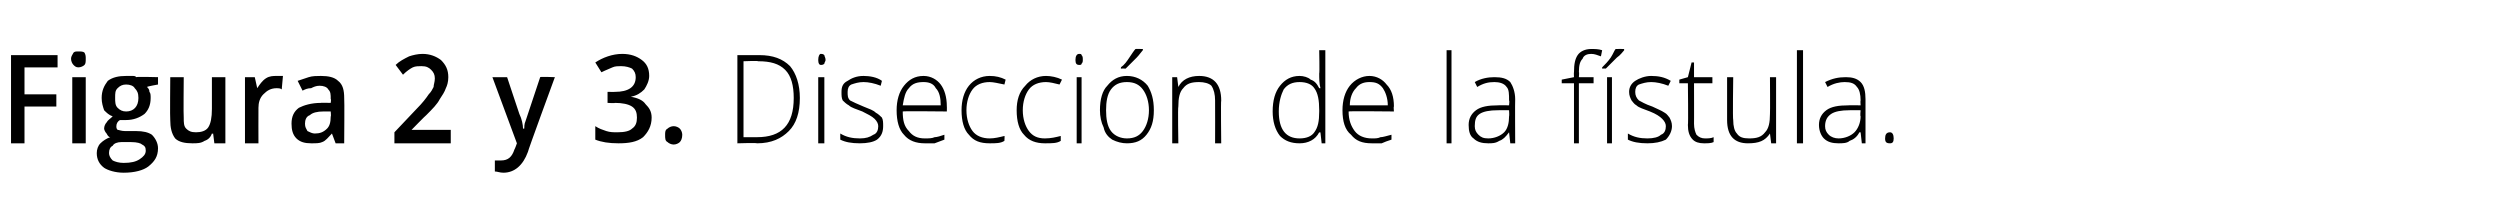 <?xml version="1.0" standalone="no"?><!DOCTYPE svg PUBLIC "-//W3C//DTD SVG 1.1//EN" "http://www.w3.org/Graphics/SVG/1.1/DTD/svg11.dtd"><svg xmlns="http://www.w3.org/2000/svg" version="1.1" width="204.1px" height="17.4px" viewBox="0 -4 204.1 17.4" style="top:-4px">  <desc>Figura 2 y 3 Disección de la fístula</desc>  <defs/>  <g id="Polygon118528">    <path d="M 2 7.7 L 0.9 7.7 L 0.9 0.5 L 4.7 0.5 L 4.7 1.5 L 2 1.5 L 2 3.7 L 4.6 3.7 L 4.6 4.7 L 2 4.7 L 2 7.7 Z M 7 7.7 L 5.9 7.7 L 5.9 2.3 L 7 2.3 L 7 7.7 Z M 5.8 0.8 C 5.8 0.6 5.9 0.5 6 0.3 C 6.1 0.2 6.2 0.2 6.4 0.2 C 6.6 0.2 6.8 0.2 6.9 0.3 C 7 0.5 7 0.6 7 0.8 C 7 1 7 1.2 6.9 1.3 C 6.8 1.4 6.6 1.5 6.4 1.5 C 6.2 1.5 6.1 1.4 6 1.3 C 5.9 1.2 5.8 1 5.8 0.8 Z M 12.9 2.3 L 12.9 2.9 C 12.9 2.9 12.04 3.05 12 3.1 C 12.1 3.2 12.2 3.3 12.2 3.5 C 12.3 3.6 12.3 3.8 12.3 4 C 12.3 4.6 12.1 5 11.8 5.3 C 11.4 5.6 10.9 5.8 10.3 5.8 C 10.1 5.8 9.9 5.8 9.8 5.8 C 9.6 5.9 9.5 6.1 9.5 6.3 C 9.5 6.4 9.5 6.5 9.6 6.6 C 9.7 6.6 9.9 6.7 10.2 6.7 C 10.2 6.7 11.1 6.7 11.1 6.7 C 11.7 6.7 12.1 6.8 12.4 7 C 12.7 7.3 12.9 7.7 12.9 8.1 C 12.9 8.8 12.6 9.2 12.1 9.6 C 11.7 9.9 11 10.1 10.1 10.1 C 9.4 10.1 8.8 9.9 8.5 9.7 C 8.1 9.4 7.9 9 7.9 8.5 C 7.9 8.2 8 7.9 8.2 7.7 C 8.4 7.5 8.7 7.3 9 7.2 C 8.9 7.2 8.8 7.1 8.7 6.9 C 8.6 6.8 8.5 6.6 8.5 6.5 C 8.5 6.3 8.6 6.1 8.7 6 C 8.8 5.8 9 5.7 9.2 5.5 C 8.9 5.4 8.7 5.2 8.5 5 C 8.4 4.7 8.3 4.4 8.3 4 C 8.3 3.4 8.5 3 8.8 2.6 C 9.2 2.3 9.7 2.2 10.3 2.2 C 10.5 2.2 10.6 2.2 10.8 2.2 C 10.9 2.2 11.1 2.2 11.1 2.3 C 11.14 2.25 12.9 2.3 12.9 2.3 Z M 8.9 8.5 C 8.9 8.7 9 8.9 9.2 9.1 C 9.4 9.2 9.7 9.3 10.1 9.3 C 10.7 9.3 11.1 9.2 11.4 9 C 11.7 8.8 11.9 8.6 11.9 8.3 C 11.9 8 11.8 7.9 11.6 7.8 C 11.5 7.7 11.2 7.6 10.7 7.6 C 10.7 7.6 9.9 7.6 9.9 7.6 C 9.6 7.6 9.3 7.7 9.2 7.9 C 9 8 8.9 8.2 8.9 8.5 Z M 9.4 4 C 9.4 4.3 9.4 4.6 9.6 4.8 C 9.8 5 10 5.1 10.3 5.1 C 10.9 5.1 11.3 4.7 11.3 4 C 11.3 3.6 11.2 3.4 11 3.2 C 10.9 3 10.6 2.9 10.3 2.9 C 10 2.9 9.8 3 9.6 3.2 C 9.4 3.4 9.4 3.6 9.4 4 Z M 17.5 7.7 L 17.4 6.9 C 17.4 6.9 17.33 6.94 17.3 6.9 C 17.2 7.2 17 7.4 16.7 7.5 C 16.4 7.7 16.1 7.7 15.7 7.7 C 15.1 7.7 14.6 7.6 14.3 7.3 C 14 6.9 13.9 6.4 13.9 5.8 C 13.87 5.78 13.9 2.3 13.9 2.3 L 15 2.3 C 15 2.3 14.97 5.58 15 5.6 C 15 6 15 6.3 15.2 6.5 C 15.4 6.7 15.6 6.8 16 6.8 C 16.4 6.8 16.8 6.7 17 6.4 C 17.2 6.1 17.3 5.6 17.3 4.9 C 17.3 4.94 17.3 2.3 17.3 2.3 L 18.4 2.3 L 18.4 7.7 L 17.5 7.7 Z M 22.6 2.2 C 22.8 2.2 23 2.2 23.1 2.2 C 23.1 2.2 23 3.3 23 3.3 C 22.9 3.2 22.7 3.2 22.6 3.2 C 22.1 3.2 21.8 3.4 21.5 3.7 C 21.2 4 21.1 4.4 21.1 4.8 C 21.09 4.83 21.1 7.7 21.1 7.7 L 20 7.7 L 20 2.3 L 20.8 2.3 L 21 3.2 C 21 3.2 21.05 3.2 21 3.2 C 21.2 2.9 21.4 2.6 21.7 2.4 C 22 2.2 22.3 2.2 22.6 2.2 Z M 27.4 7.7 L 27.1 6.9 C 27.1 6.9 27.1 6.9 27.1 6.9 C 26.8 7.2 26.6 7.5 26.3 7.6 C 26.1 7.7 25.8 7.7 25.4 7.7 C 24.9 7.7 24.5 7.6 24.2 7.3 C 23.9 7 23.8 6.6 23.8 6.1 C 23.8 5.5 24 5.1 24.4 4.8 C 24.8 4.6 25.4 4.4 26.2 4.4 C 26.16 4.38 27 4.4 27 4.4 C 27 4.4 27.05 4.06 27 4.1 C 27 3.7 27 3.5 26.8 3.3 C 26.7 3.1 26.4 3 26.1 3 C 25.8 3 25.6 3.1 25.4 3.2 C 25.1 3.2 24.9 3.3 24.7 3.4 C 24.7 3.4 24.3 2.6 24.3 2.6 C 24.6 2.5 24.9 2.4 25.2 2.3 C 25.5 2.2 25.9 2.2 26.2 2.2 C 26.8 2.2 27.3 2.3 27.6 2.6 C 28 2.9 28.1 3.4 28.1 4 C 28.13 4.01 28.1 7.7 28.1 7.7 L 27.4 7.7 Z M 25.7 6.9 C 26.1 6.9 26.4 6.8 26.7 6.5 C 26.9 6.3 27 6 27 5.5 C 27.04 5.54 27 5.1 27 5.1 C 27 5.1 26.38 5.1 26.4 5.1 C 25.9 5.1 25.5 5.2 25.3 5.4 C 25 5.5 24.9 5.8 24.9 6.1 C 24.9 6.4 25 6.5 25.1 6.7 C 25.3 6.8 25.5 6.9 25.7 6.9 Z M 36.8 7.7 L 32.2 7.7 L 32.2 6.8 C 32.2 6.8 33.97 4.93 34 4.9 C 34.5 4.4 34.8 4 35 3.7 C 35.2 3.5 35.3 3.3 35.4 3.1 C 35.4 2.9 35.5 2.7 35.5 2.4 C 35.5 2.1 35.4 1.9 35.2 1.7 C 35 1.5 34.8 1.4 34.4 1.4 C 34.2 1.4 33.9 1.4 33.7 1.5 C 33.5 1.6 33.2 1.8 32.9 2.1 C 32.9 2.1 32.3 1.3 32.3 1.3 C 32.6 1 33 0.8 33.4 0.6 C 33.7 0.5 34.1 0.4 34.5 0.4 C 35.1 0.4 35.6 0.6 36 0.9 C 36.4 1.3 36.6 1.7 36.6 2.3 C 36.6 2.7 36.5 3 36.4 3.2 C 36.3 3.5 36.1 3.8 35.9 4.1 C 35.7 4.5 35.3 4.9 34.8 5.4 C 34.78 5.39 33.6 6.6 33.6 6.6 L 33.6 6.6 L 36.8 6.6 L 36.8 7.7 Z M 40.2 2.3 L 41.4 2.3 C 41.4 2.3 42.4 5.31 42.4 5.3 C 42.6 5.7 42.7 6.2 42.7 6.5 C 42.7 6.5 42.8 6.5 42.8 6.5 C 42.8 6.4 42.8 6.1 42.9 5.9 C 43 5.6 43.4 4.4 44.1 2.3 C 44.08 2.25 45.3 2.3 45.3 2.3 C 45.3 2.3 43.07 8.37 43.1 8.4 C 42.7 9.5 42 10.1 41.1 10.1 C 40.8 10.1 40.6 10 40.4 10 C 40.4 10 40.4 9.1 40.4 9.1 C 40.5 9.1 40.7 9.1 40.9 9.1 C 41.5 9.1 41.8 8.8 42 8.2 C 42.04 8.16 42.2 7.7 42.2 7.7 L 40.2 2.3 Z M 53 2.2 C 53 2.6 52.8 3 52.6 3.3 C 52.3 3.6 52 3.8 51.5 3.9 C 51.5 3.9 51.5 3.9 51.5 3.9 C 52.1 4 52.5 4.2 52.7 4.5 C 53 4.8 53.2 5.1 53.2 5.6 C 53.2 6.3 52.9 6.8 52.5 7.2 C 52 7.6 51.3 7.7 50.5 7.7 C 49.7 7.7 49.1 7.6 48.6 7.4 C 48.6 7.4 48.6 6.3 48.6 6.3 C 48.9 6.5 49.2 6.6 49.5 6.7 C 49.8 6.8 50.1 6.8 50.4 6.8 C 51 6.8 51.4 6.7 51.6 6.5 C 51.9 6.3 52 6 52 5.6 C 52 5.2 51.9 4.9 51.6 4.7 C 51.3 4.5 50.8 4.4 50.2 4.4 C 50.22 4.44 49.6 4.4 49.6 4.4 L 49.6 3.5 C 49.6 3.5 50.23 3.51 50.2 3.5 C 51.3 3.5 51.9 3.1 51.9 2.3 C 51.9 2 51.8 1.8 51.6 1.6 C 51.4 1.5 51.1 1.4 50.7 1.4 C 50.5 1.4 50.2 1.4 50 1.5 C 49.8 1.6 49.5 1.7 49.1 1.9 C 49.1 1.9 48.6 1.1 48.6 1.1 C 49.2 0.7 50 0.4 50.8 0.4 C 51.5 0.4 52 0.6 52.4 0.9 C 52.8 1.2 53 1.6 53 2.2 Z M 54.3 7 C 54.3 6.8 54.3 6.6 54.5 6.5 C 54.6 6.4 54.8 6.3 55 6.3 C 55.2 6.3 55.4 6.4 55.5 6.5 C 55.6 6.6 55.7 6.8 55.7 7 C 55.7 7.3 55.6 7.5 55.5 7.6 C 55.4 7.7 55.2 7.8 55 7.8 C 54.8 7.8 54.6 7.7 54.5 7.6 C 54.3 7.5 54.3 7.3 54.3 7 Z M 65.3 4 C 65.3 5.2 65 6.1 64.4 6.7 C 63.8 7.3 63 7.7 61.8 7.7 C 61.8 7.65 60.2 7.7 60.2 7.7 L 60.2 0.5 C 60.2 0.5 62.01 0.51 62 0.5 C 63.1 0.5 63.9 0.8 64.5 1.4 C 65 2 65.3 2.9 65.3 4 Z M 61.8 7.2 C 63.8 7.2 64.8 6.2 64.8 4 C 64.8 3 64.6 2.2 64.1 1.7 C 63.6 1.2 62.9 1 61.9 1 C 61.9 0.95 60.7 1 60.7 1 L 60.7 7.2 L 61.8 7.2 C 61.8 7.2 61.77 7.21 61.8 7.2 Z M 67.3 7.7 L 66.8 7.7 L 66.8 2.3 L 67.3 2.3 L 67.3 7.7 Z M 67 1.3 C 66.9 1.3 66.8 1.2 66.8 0.9 C 66.8 0.6 66.9 0.4 67 0.4 C 67.1 0.4 67.2 0.4 67.3 0.5 C 67.3 0.6 67.4 0.7 67.4 0.9 C 67.4 1 67.3 1.1 67.3 1.2 C 67.2 1.3 67.1 1.3 67 1.3 C 67 1.3 67 1.3 67 1.3 Z M 72.1 6.3 C 72.1 6.7 72 7.1 71.6 7.4 C 71.3 7.6 70.8 7.7 70.2 7.7 C 69.5 7.7 69 7.6 68.6 7.4 C 68.6 7.4 68.6 6.9 68.6 6.9 C 69.1 7.2 69.6 7.3 70.2 7.3 C 70.7 7.3 71 7.2 71.3 7 C 71.6 6.9 71.7 6.6 71.7 6.3 C 71.7 6.1 71.6 5.9 71.4 5.7 C 71.2 5.5 70.8 5.3 70.4 5.1 C 69.9 4.9 69.5 4.8 69.3 4.6 C 69.1 4.5 68.9 4.3 68.8 4.2 C 68.7 4 68.7 3.8 68.7 3.5 C 68.7 3.1 68.8 2.8 69.2 2.6 C 69.5 2.4 69.9 2.2 70.5 2.2 C 71 2.2 71.6 2.3 72 2.6 C 72 2.6 71.9 3 71.9 3 C 71.4 2.8 70.9 2.7 70.5 2.7 C 70.1 2.7 69.8 2.8 69.5 2.9 C 69.3 3 69.2 3.2 69.2 3.5 C 69.2 3.8 69.2 4 69.4 4.2 C 69.6 4.3 70 4.5 70.5 4.7 C 71 4.9 71.3 5 71.5 5.2 C 71.7 5.3 71.9 5.5 72 5.6 C 72.1 5.8 72.1 6 72.1 6.3 Z M 75.5 7.7 C 74.8 7.7 74.2 7.5 73.8 7 C 73.4 6.6 73.2 5.9 73.2 5 C 73.2 4.2 73.4 3.5 73.8 3 C 74.2 2.5 74.7 2.2 75.4 2.2 C 76 2.2 76.5 2.5 76.8 2.9 C 77.1 3.3 77.3 3.9 77.3 4.7 C 77.31 4.67 77.3 5.1 77.3 5.1 C 77.3 5.1 73.68 5.06 73.7 5.1 C 73.7 5.8 73.8 6.3 74.2 6.7 C 74.5 7.1 74.9 7.3 75.5 7.3 C 75.8 7.3 76.1 7.3 76.3 7.2 C 76.5 7.2 76.8 7.1 77.1 7 C 77.1 7 77.1 7.4 77.1 7.4 C 76.8 7.5 76.6 7.6 76.3 7.7 C 76.1 7.7 75.8 7.7 75.5 7.7 Z M 75.4 2.7 C 74.9 2.7 74.5 2.8 74.2 3.2 C 73.9 3.5 73.8 4 73.7 4.6 C 73.7 4.6 76.8 4.6 76.8 4.6 C 76.8 4 76.7 3.5 76.4 3.2 C 76.2 2.8 75.8 2.7 75.4 2.7 Z M 82 7.5 C 81.7 7.7 81.3 7.7 80.8 7.7 C 80 7.7 79.5 7.5 79.1 7 C 78.7 6.6 78.5 5.9 78.5 5 C 78.5 4.2 78.7 3.5 79.1 3 C 79.5 2.5 80.1 2.2 80.8 2.2 C 81.3 2.2 81.7 2.3 82.1 2.5 C 82.1 2.5 82 2.9 82 2.9 C 81.5 2.8 81.1 2.7 80.8 2.7 C 80.2 2.7 79.7 2.9 79.4 3.3 C 79.1 3.7 78.9 4.3 78.9 5 C 78.9 5.7 79.1 6.3 79.4 6.7 C 79.7 7.1 80.2 7.3 80.8 7.3 C 81.2 7.3 81.6 7.2 82 7.1 C 82.03 7.05 82 7.5 82 7.5 C 82 7.5 82.03 7.5 82 7.5 Z M 86.6 7.5 C 86.3 7.7 85.9 7.7 85.3 7.7 C 84.6 7.7 84 7.5 83.6 7 C 83.2 6.6 83 5.9 83 5 C 83 4.2 83.2 3.5 83.7 3 C 84.1 2.5 84.7 2.2 85.4 2.2 C 85.8 2.2 86.3 2.3 86.7 2.5 C 86.7 2.5 86.5 2.9 86.5 2.9 C 86.1 2.8 85.7 2.7 85.4 2.7 C 84.8 2.7 84.3 2.9 84 3.3 C 83.7 3.7 83.5 4.3 83.5 5 C 83.5 5.7 83.7 6.3 84 6.7 C 84.3 7.1 84.7 7.3 85.3 7.3 C 85.8 7.3 86.2 7.2 86.6 7.1 C 86.6 7.05 86.6 7.5 86.6 7.5 C 86.6 7.5 86.6 7.5 86.6 7.5 Z M 88.3 7.7 L 87.9 7.7 L 87.9 2.3 L 88.3 2.3 L 88.3 7.7 Z M 88.1 1.3 C 87.9 1.3 87.8 1.2 87.8 0.9 C 87.8 0.6 87.9 0.4 88.1 0.4 C 88.2 0.4 88.3 0.4 88.3 0.5 C 88.4 0.6 88.4 0.7 88.4 0.9 C 88.4 1 88.4 1.1 88.3 1.2 C 88.3 1.3 88.2 1.3 88.1 1.3 C 88.1 1.3 88.1 1.3 88.1 1.3 Z M 94.2 5 C 94.2 5.9 94 6.5 93.6 7 C 93.2 7.5 92.7 7.7 92 7.7 C 91.6 7.7 91.2 7.6 90.8 7.4 C 90.5 7.2 90.2 6.9 90.1 6.4 C 89.9 6 89.8 5.5 89.8 5 C 89.8 4.1 90 3.4 90.4 3 C 90.8 2.5 91.3 2.2 92 2.2 C 92.7 2.2 93.3 2.5 93.7 3 C 94 3.5 94.2 4.1 94.2 5 Z M 90.3 5 C 90.3 5.7 90.4 6.3 90.7 6.7 C 91 7.1 91.5 7.3 92 7.3 C 92.6 7.3 93 7.1 93.3 6.7 C 93.6 6.3 93.8 5.7 93.8 5 C 93.8 4.3 93.6 3.7 93.3 3.3 C 93 2.9 92.6 2.7 92 2.7 C 91.4 2.7 91 2.9 90.7 3.3 C 90.4 3.7 90.3 4.3 90.3 5 Z M 91.5 1.5 C 91.8 1.3 92 1 92.2 0.7 C 92.4 0.4 92.6 0.1 92.7 0 C 92.67 -0.01 93.3 0 93.3 0 C 93.3 0 93.32 0.07 93.3 0.1 C 93.2 0.2 93 0.5 92.8 0.7 C 92.5 1 92.2 1.3 91.9 1.6 C 91.87 1.59 91.5 1.6 91.5 1.6 C 91.5 1.6 91.55 1.51 91.5 1.5 Z M 99.2 7.7 C 99.2 7.7 99.21 4.21 99.2 4.2 C 99.2 3.7 99.1 3.3 98.9 3 C 98.7 2.8 98.3 2.7 97.9 2.7 C 97.3 2.7 96.9 2.8 96.6 3.2 C 96.3 3.5 96.2 4 96.2 4.7 C 96.15 4.72 96.2 7.7 96.2 7.7 L 95.7 7.7 L 95.7 2.3 L 96.1 2.3 L 96.2 3.1 C 96.2 3.1 96.2 3.07 96.2 3.1 C 96.5 2.5 97.1 2.2 97.9 2.2 C 99.1 2.2 99.7 2.9 99.7 4.2 C 99.66 4.18 99.7 7.7 99.7 7.7 L 99.2 7.7 Z M 106.1 2.2 C 106.4 2.2 106.8 2.3 107 2.5 C 107.3 2.6 107.5 2.8 107.7 3.2 C 107.7 3.2 107.8 3.2 107.8 3.2 C 107.7 2.8 107.7 2.4 107.7 2 C 107.74 1.96 107.7 0.1 107.7 0.1 L 108.2 0.1 L 108.2 7.7 L 107.9 7.7 L 107.8 6.8 C 107.8 6.8 107.74 6.84 107.7 6.8 C 107.4 7.4 106.8 7.7 106.1 7.7 C 105.4 7.7 104.9 7.5 104.5 7.1 C 104.1 6.6 103.9 5.9 103.9 5.1 C 103.9 4.2 104.1 3.5 104.5 3 C 104.9 2.5 105.4 2.2 106.1 2.2 Z M 106.1 2.7 C 105.5 2.7 105.1 2.9 104.8 3.3 C 104.6 3.7 104.4 4.3 104.4 5.1 C 104.4 6.6 105 7.3 106.1 7.3 C 106.7 7.3 107.1 7.1 107.3 6.8 C 107.6 6.4 107.7 5.9 107.7 5.1 C 107.7 5.1 107.7 5 107.7 5 C 107.7 4.2 107.6 3.6 107.3 3.2 C 107.1 2.9 106.7 2.7 106.1 2.7 Z M 112 7.7 C 111.2 7.7 110.7 7.5 110.3 7 C 109.8 6.6 109.6 5.9 109.6 5 C 109.6 4.2 109.8 3.5 110.2 3 C 110.6 2.5 111.2 2.2 111.8 2.2 C 112.4 2.2 112.9 2.5 113.2 2.9 C 113.6 3.3 113.8 3.9 113.8 4.7 C 113.76 4.67 113.8 5.1 113.8 5.1 C 113.8 5.1 110.13 5.06 110.1 5.1 C 110.1 5.8 110.3 6.3 110.6 6.7 C 110.9 7.1 111.4 7.3 112 7.3 C 112.3 7.3 112.5 7.3 112.7 7.2 C 112.9 7.2 113.2 7.1 113.6 7 C 113.6 7 113.6 7.4 113.6 7.4 C 113.3 7.5 113 7.6 112.8 7.7 C 112.5 7.7 112.3 7.7 112 7.7 Z M 111.8 2.7 C 111.4 2.7 111 2.8 110.7 3.2 C 110.4 3.5 110.2 4 110.2 4.6 C 110.2 4.6 113.3 4.6 113.3 4.6 C 113.3 4 113.1 3.5 112.9 3.2 C 112.6 2.8 112.3 2.7 111.8 2.7 Z M 118.5 7.7 L 118.1 7.7 L 118.1 0.1 L 118.5 0.1 L 118.5 7.7 Z M 123.3 7.7 L 123.2 6.8 C 123.2 6.8 123.19 6.81 123.2 6.8 C 122.9 7.2 122.7 7.4 122.4 7.5 C 122.1 7.7 121.8 7.7 121.5 7.7 C 121 7.7 120.6 7.6 120.3 7.3 C 120 7.1 119.9 6.7 119.9 6.2 C 119.9 5.7 120.1 5.3 120.5 5 C 120.9 4.7 121.5 4.6 122.3 4.6 C 122.29 4.58 123.2 4.6 123.2 4.6 C 123.2 4.6 123.25 4.2 123.2 4.2 C 123.2 3.7 123.2 3.3 123 3.1 C 122.8 2.8 122.4 2.7 122 2.7 C 121.5 2.7 121.1 2.8 120.6 3.1 C 120.6 3.1 120.4 2.7 120.4 2.7 C 120.9 2.4 121.5 2.3 122 2.3 C 122.6 2.3 123 2.4 123.3 2.7 C 123.5 3 123.7 3.5 123.7 4.1 C 123.68 4.12 123.7 7.7 123.7 7.7 L 123.3 7.7 Z M 121.5 7.3 C 122 7.3 122.5 7.1 122.8 6.8 C 123.1 6.5 123.2 6 123.2 5.5 C 123.23 5.47 123.2 5 123.2 5 C 123.2 5 122.35 4.99 122.3 5 C 121.6 5 121.1 5.1 120.8 5.3 C 120.5 5.5 120.4 5.8 120.4 6.3 C 120.4 6.6 120.5 6.8 120.7 7 C 120.9 7.2 121.1 7.3 121.5 7.3 Z M 130.1 2.8 L 128.9 2.8 L 128.9 7.7 L 128.5 7.7 L 128.5 2.8 L 127.5 2.8 L 127.5 2.5 L 128.5 2.3 C 128.5 2.3 128.48 1.89 128.5 1.9 C 128.5 1.2 128.6 0.8 128.8 0.5 C 129 0.2 129.4 0 129.9 0 C 130.2 0 130.5 0 130.8 0.1 C 130.8 0.1 130.7 0.6 130.7 0.6 C 130.4 0.5 130.2 0.4 129.9 0.4 C 129.6 0.4 129.3 0.5 129.2 0.8 C 129 1 128.9 1.3 128.9 1.9 C 128.94 1.85 128.9 2.3 128.9 2.3 L 130.1 2.3 L 130.1 2.8 Z M 131.6 7.7 L 131.2 7.7 L 131.2 2.3 L 131.6 2.3 L 131.6 7.7 Z M 130.8 1.5 C 131 1.3 131.3 1 131.5 0.7 C 131.7 0.4 131.8 0.1 131.9 0 C 131.93 -0.01 132.6 0 132.6 0 C 132.6 0 132.58 0.07 132.6 0.1 C 132.5 0.2 132.3 0.5 132 0.7 C 131.7 1 131.4 1.3 131.1 1.6 C 131.13 1.59 130.8 1.6 130.8 1.6 C 130.8 1.6 130.8 1.51 130.8 1.5 Z M 136.5 6.3 C 136.5 6.7 136.3 7.1 136 7.4 C 135.6 7.6 135.1 7.7 134.5 7.7 C 133.8 7.7 133.3 7.6 132.9 7.4 C 132.9 7.4 132.9 6.9 132.9 6.9 C 133.4 7.2 133.9 7.3 134.5 7.3 C 135 7.3 135.4 7.2 135.6 7 C 135.9 6.9 136 6.6 136 6.3 C 136 6.1 135.9 5.9 135.7 5.7 C 135.5 5.5 135.2 5.3 134.7 5.1 C 134.2 4.9 133.8 4.8 133.6 4.6 C 133.4 4.5 133.3 4.3 133.2 4.2 C 133.1 4 133 3.8 133 3.5 C 133 3.1 133.2 2.8 133.5 2.6 C 133.8 2.4 134.3 2.2 134.8 2.2 C 135.4 2.2 135.9 2.3 136.4 2.6 C 136.4 2.6 136.2 3 136.2 3 C 135.7 2.8 135.2 2.7 134.8 2.7 C 134.4 2.7 134.1 2.8 133.8 2.9 C 133.6 3 133.5 3.2 133.5 3.5 C 133.5 3.8 133.6 4 133.8 4.2 C 134 4.3 134.3 4.5 134.9 4.7 C 135.3 4.9 135.6 5 135.9 5.2 C 136.1 5.3 136.2 5.5 136.3 5.6 C 136.4 5.8 136.5 6 136.5 6.3 Z M 139.2 7.3 C 139.4 7.3 139.7 7.3 139.9 7.2 C 139.9 7.2 139.9 7.6 139.9 7.6 C 139.7 7.7 139.4 7.7 139.1 7.7 C 138.7 7.7 138.4 7.6 138.2 7.4 C 137.9 7.1 137.8 6.7 137.8 6.2 C 137.84 6.19 137.8 2.8 137.8 2.8 L 137.1 2.8 L 137.1 2.5 L 137.8 2.3 L 138.1 1.1 L 138.3 1.1 L 138.3 2.3 L 139.8 2.3 L 139.8 2.8 L 138.3 2.8 C 138.3 2.8 138.31 6.12 138.3 6.1 C 138.3 6.5 138.4 6.8 138.5 7 C 138.7 7.2 138.9 7.3 139.2 7.3 Z M 141.5 2.3 C 141.5 2.3 141.45 5.78 141.5 5.8 C 141.5 6.3 141.6 6.7 141.8 6.9 C 142 7.2 142.3 7.3 142.8 7.3 C 143.4 7.3 143.8 7.2 144.1 6.8 C 144.4 6.5 144.5 6 144.5 5.3 C 144.52 5.27 144.5 2.3 144.5 2.3 L 145 2.3 L 145 7.7 L 144.6 7.7 L 144.5 6.9 C 144.5 6.9 144.47 6.92 144.5 6.9 C 144.1 7.5 143.6 7.7 142.7 7.7 C 141.6 7.7 141 7.1 141 5.8 C 141 5.81 141 2.3 141 2.3 L 141.5 2.3 Z M 147.2 7.7 L 146.7 7.7 L 146.7 0.1 L 147.2 0.1 L 147.2 7.7 Z M 152 7.7 L 151.9 6.8 C 151.9 6.8 151.81 6.81 151.8 6.8 C 151.6 7.2 151.3 7.4 151 7.5 C 150.8 7.7 150.4 7.7 150.1 7.7 C 149.6 7.7 149.2 7.6 148.9 7.3 C 148.7 7.1 148.5 6.7 148.5 6.2 C 148.5 5.7 148.7 5.3 149.1 5 C 149.5 4.7 150.1 4.6 150.9 4.6 C 150.91 4.58 151.9 4.6 151.9 4.6 C 151.9 4.6 151.87 4.2 151.9 4.2 C 151.9 3.7 151.8 3.3 151.6 3.1 C 151.4 2.8 151.1 2.7 150.6 2.7 C 150.2 2.7 149.7 2.8 149.2 3.1 C 149.2 3.1 149 2.7 149 2.7 C 149.6 2.4 150.1 2.3 150.7 2.3 C 151.2 2.3 151.6 2.4 151.9 2.7 C 152.2 3 152.3 3.5 152.3 4.1 C 152.3 4.12 152.3 7.7 152.3 7.7 L 152 7.7 Z M 150.1 7.3 C 150.6 7.3 151.1 7.1 151.4 6.8 C 151.7 6.5 151.9 6 151.9 5.5 C 151.85 5.47 151.9 5 151.9 5 C 151.9 5 150.97 4.99 151 5 C 150.3 5 149.8 5.1 149.5 5.3 C 149.2 5.5 149 5.8 149 6.3 C 149 6.6 149.1 6.8 149.3 7 C 149.5 7.2 149.8 7.3 150.1 7.3 Z M 154.3 7.7 C 154 7.7 153.9 7.6 153.9 7.3 C 153.9 7 154 6.8 154.3 6.8 C 154.5 6.8 154.6 7 154.6 7.3 C 154.6 7.6 154.5 7.7 154.3 7.7 C 154.3 7.7 154.3 7.7 154.3 7.7 Z " stroke="none" fill="#000"/>  </g></svg>